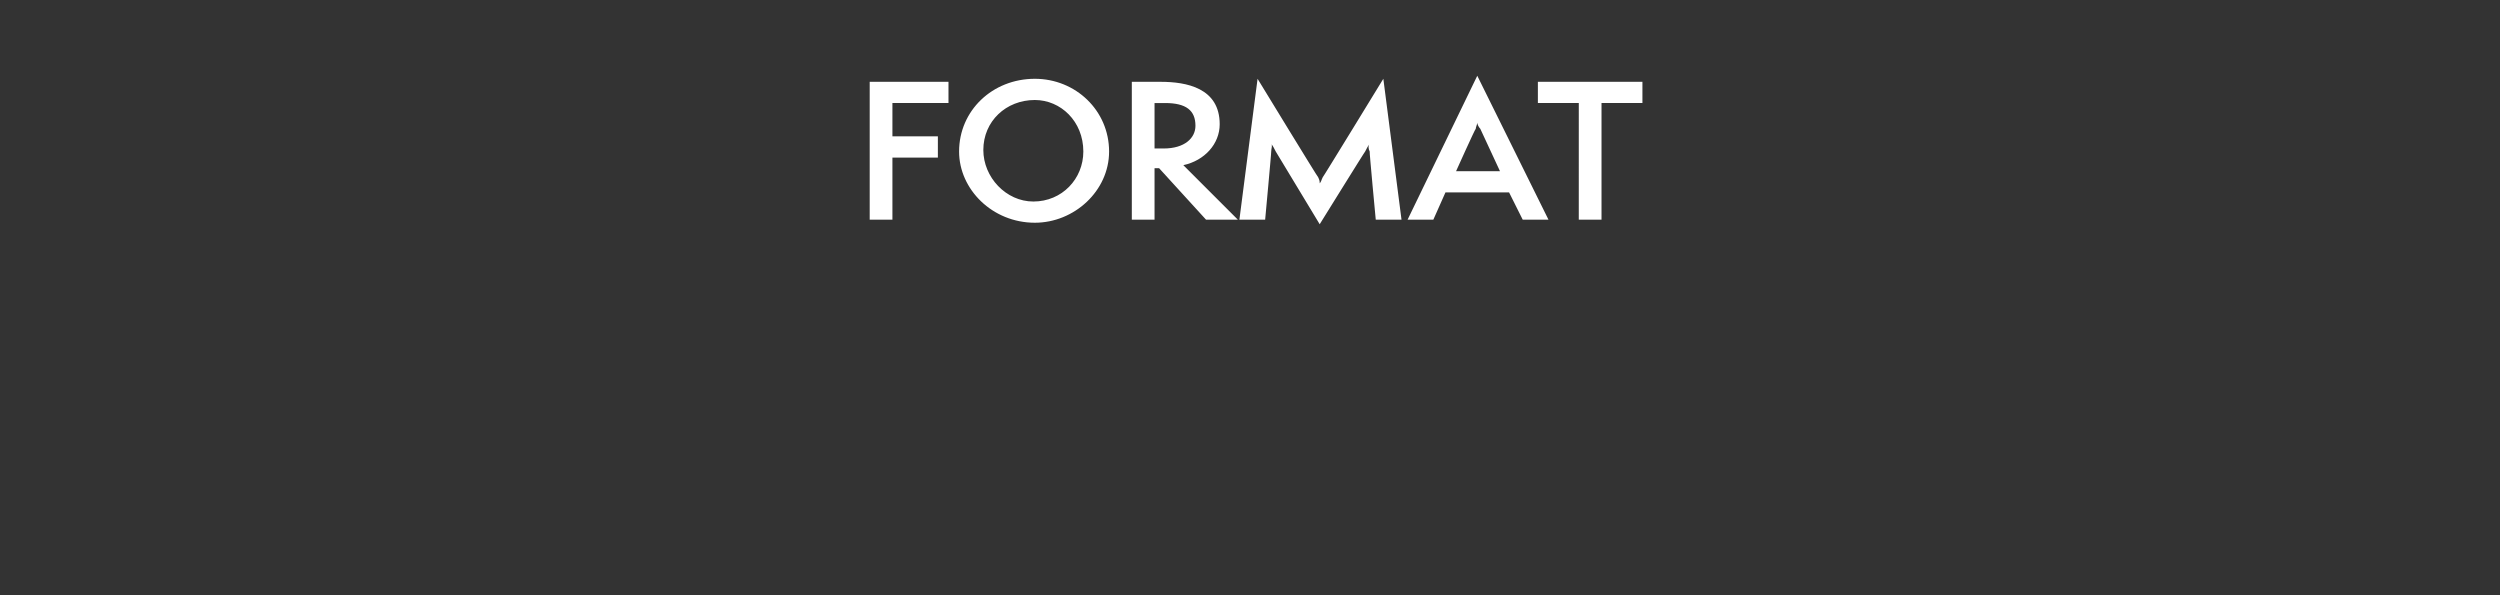 <?xml version="1.0" standalone="no"?><!DOCTYPE svg PUBLIC "-//W3C//DTD SVG 1.1//EN" "http://www.w3.org/Graphics/SVG/1.1/DTD/svg11.dtd"><svg xmlns="http://www.w3.org/2000/svg" version="1.1" width="165px" height="39.3px" viewBox="0 -1 165 39.3" style="top:-1px"><rect x="0" y="-1" width="165" height="39.3" fill="#333333" stroke="none"/><desc>format</desc><defs/><g id="Polygon61651"><path d="m57.4 13.5V4.4h5.2v1.4h-3.7v2.2h3v1.4h-3v4.1h-1.5zm10.9.2c-2.8 0-5-2.2-5-4.7c0-2.7 2.2-4.8 5-4.8c2.7 0 4.9 2.1 4.9 4.8c0 2.6-2.3 4.7-4.9 4.7zm0-8.1c-1.9 0-3.4 1.4-3.4 3.3c0 1.8 1.5 3.4 3.3 3.4c1.9 0 3.3-1.5 3.3-3.3c0-2-1.5-3.4-3.2-3.4zm11.3 7.9l-3.1-3.4h-.3v3.4h-1.5V4.4h1.9c1.7 0 3.9.4 3.9 2.8c0 1.3-1 2.4-2.4 2.7l3.6 3.6h-2.1zm-2.8-4.7c1.4 0 2.1-.7 2.1-1.5c0-1-.6-1.5-2-1.5h-.7v3h.6zm14 4.7s-.43-4.54-.4-4.5c-.1-.2-.1-.4 0-.5c-.1.1-.2.3-.3.5c.01-.05-3 4.8-3 4.8L84.2 9c-.1-.2-.2-.4-.3-.5c.1.1 0 .3 0 .5c.02-.04-.4 4.5-.4 4.5h-1.7L83 4.2s3.99 6.54 4 6.5c.1.2.1.3.1.4c.1-.1.1-.2.2-.4c0 .04 4-6.5 4-6.5l1.2 9.3h-1.7zm9.7 0l-.9-1.8h-4.2l-.8 1.8h-1.7L97.5 4l4.7 9.5h-1.7zm-2.8-6c-.1-.1-.2-.3-.2-.4c0 .1-.1.3-.1.4c-.04 0-1.3 2.8-1.3 2.8h2.9l-1.3-2.8zm6.5 6V5.8h-2.7V4.4h6.9v1.4h-2.7v7.7h-1.5z" stroke="none" fill="#fff"/></g></svg>
